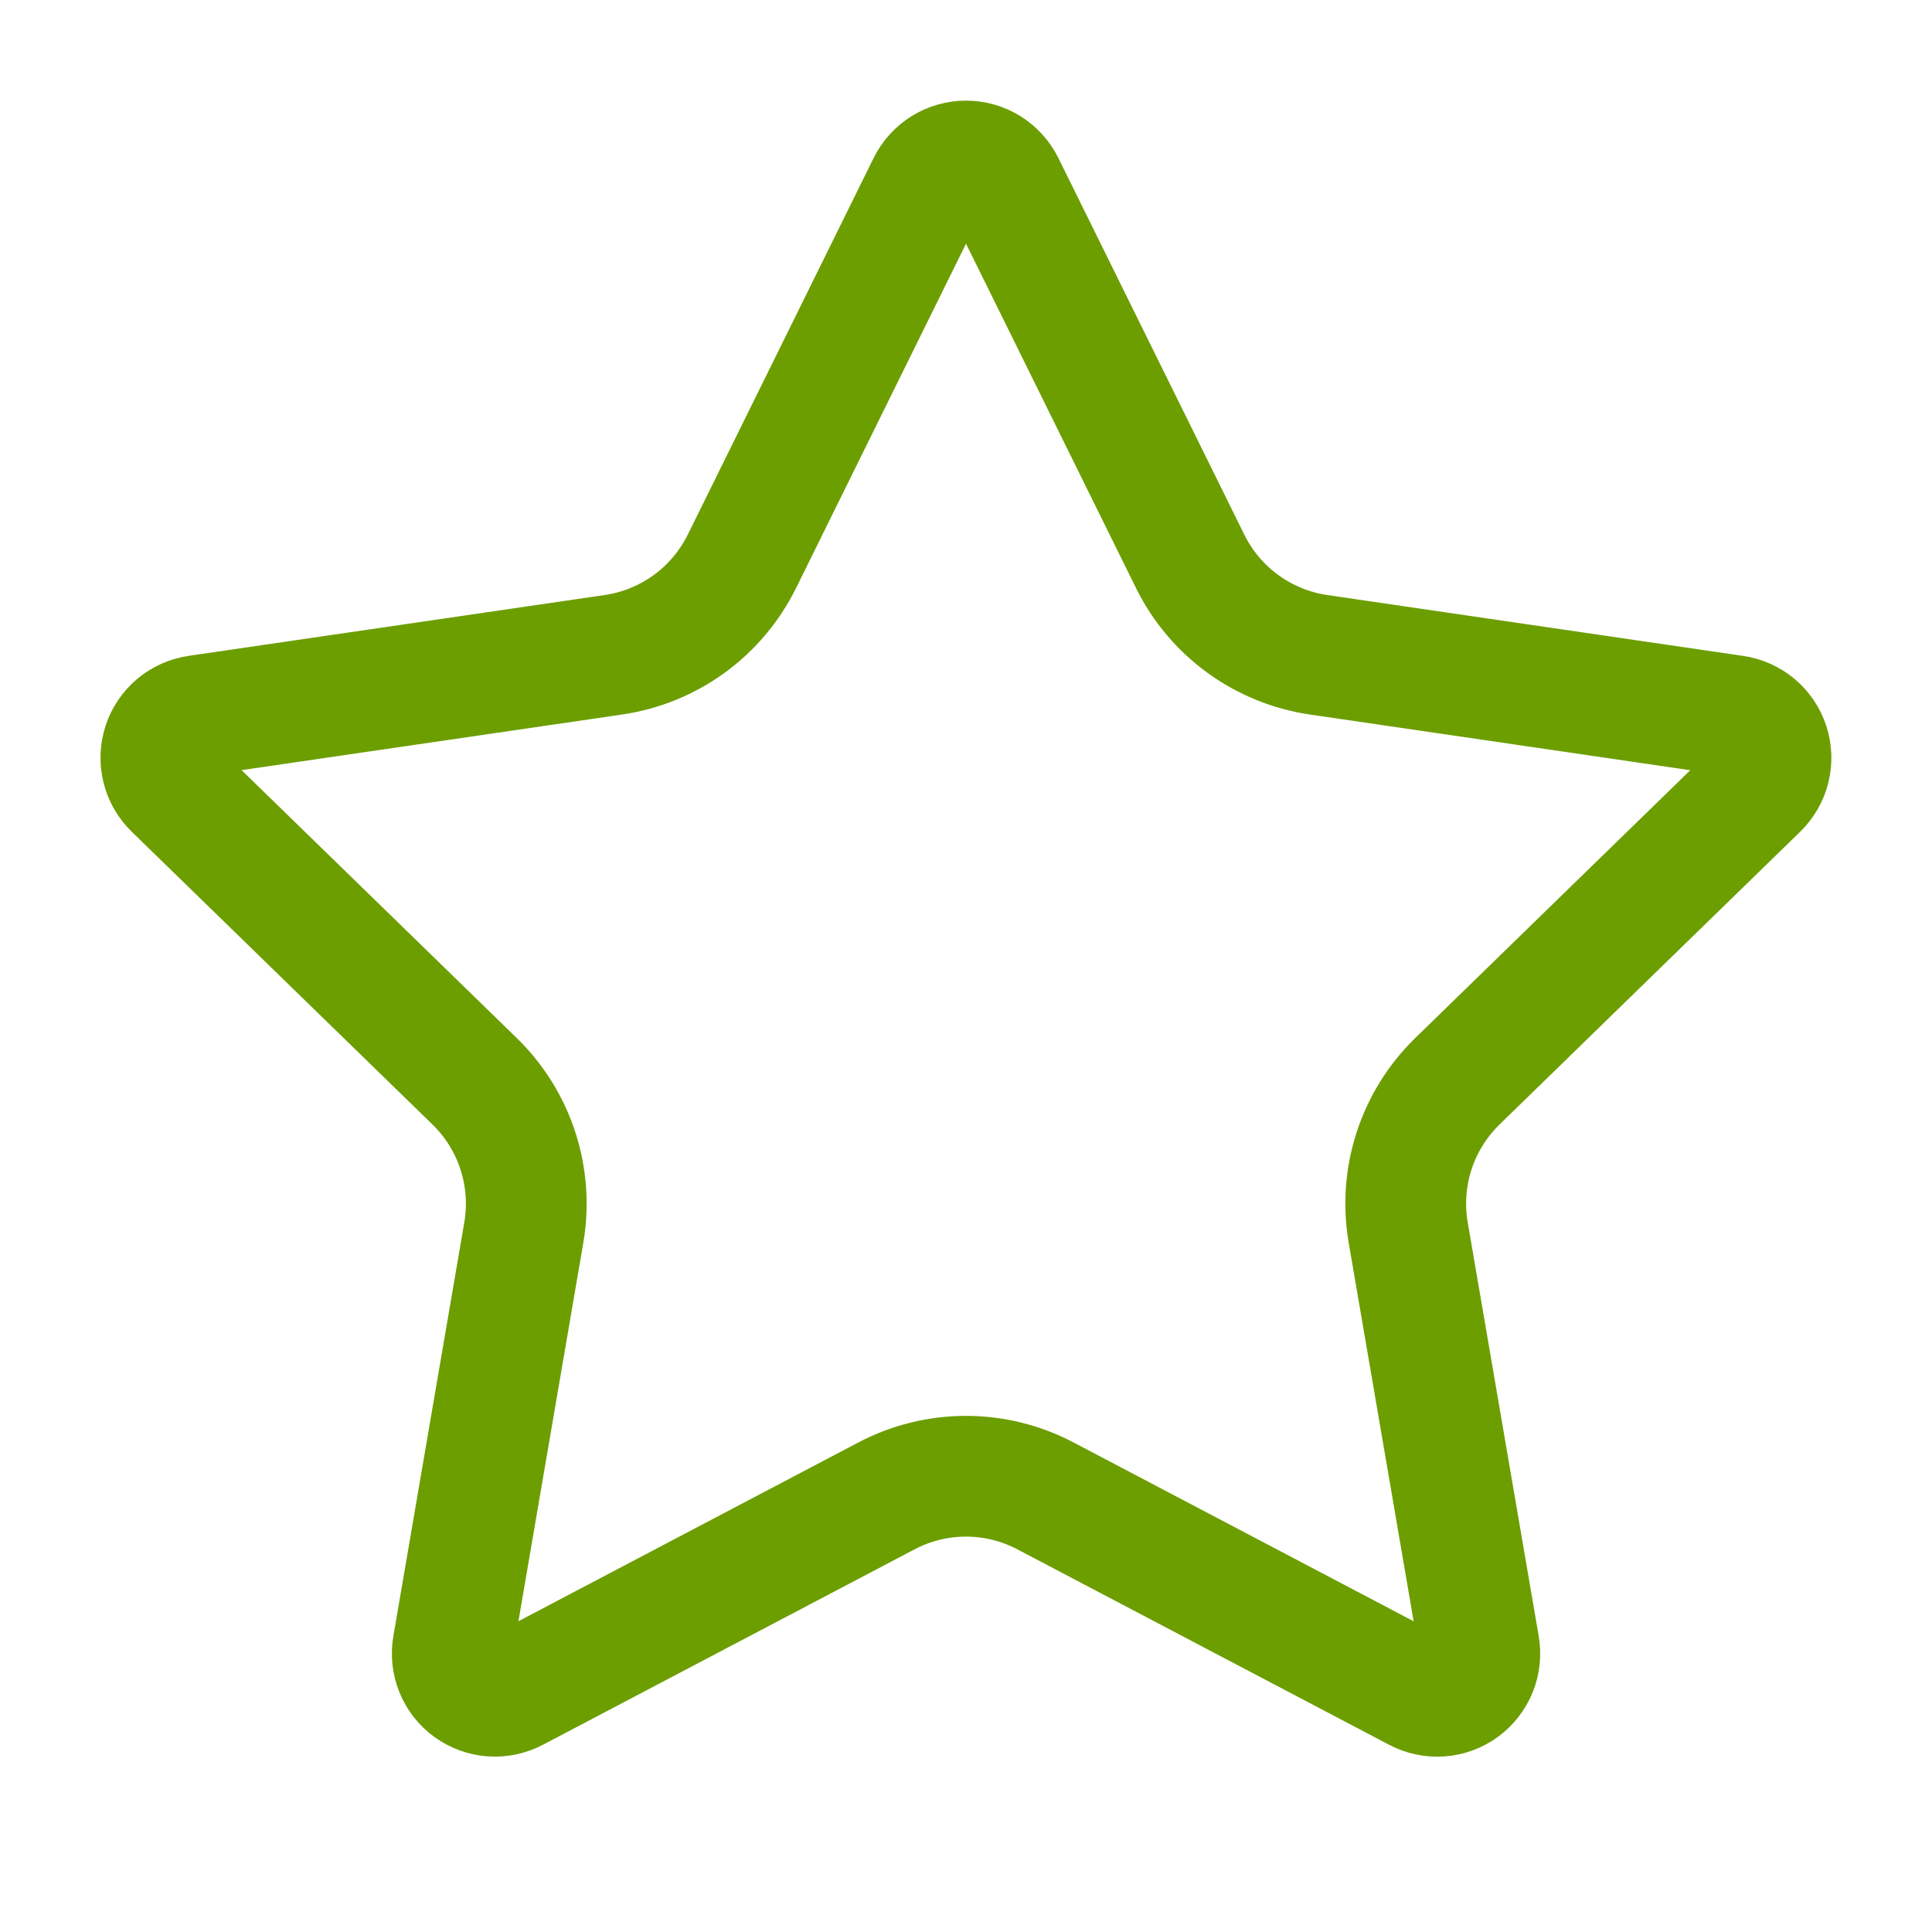 <svg width="48" height="48" viewBox="0 0 48 48" fill="none" xmlns="http://www.w3.org/2000/svg">
<path d="M23.05 4.59C23.137 4.413 23.273 4.264 23.441 4.159C23.608 4.055 23.802 4 24 4C24.197 4 24.391 4.055 24.559 4.159C24.727 4.264 24.862 4.413 24.95 4.59L29.57 13.948C29.874 14.564 30.323 15.097 30.879 15.501C31.435 15.905 32.08 16.168 32.76 16.268L43.092 17.78C43.288 17.808 43.471 17.891 43.623 18.018C43.774 18.146 43.887 18.313 43.948 18.501C44.009 18.689 44.016 18.891 43.969 19.083C43.922 19.275 43.821 19.45 43.68 19.588L36.208 26.864C35.715 27.344 35.346 27.937 35.133 28.591C34.92 29.245 34.87 29.942 34.986 30.62L36.75 40.9C36.784 41.096 36.763 41.297 36.689 41.481C36.614 41.665 36.49 41.825 36.329 41.942C36.168 42.059 35.978 42.128 35.779 42.142C35.581 42.155 35.383 42.113 35.208 42.02L25.972 37.164C25.363 36.844 24.686 36.677 23.999 36.677C23.311 36.677 22.634 36.844 22.026 37.164L12.792 42.02C12.616 42.113 12.418 42.154 12.221 42.14C12.023 42.126 11.833 42.057 11.672 41.94C11.512 41.824 11.387 41.664 11.313 41.48C11.239 41.296 11.217 41.095 11.252 40.9L13.014 30.622C13.13 29.943 13.08 29.247 12.867 28.592C12.654 27.937 12.285 27.344 11.792 26.864L4.32 19.59C4.177 19.452 4.076 19.277 4.028 19.084C3.98 18.891 3.987 18.689 4.048 18.5C4.109 18.311 4.222 18.143 4.374 18.016C4.526 17.888 4.711 17.806 4.908 17.778L15.238 16.268C15.918 16.169 16.564 15.906 17.121 15.502C17.677 15.098 18.127 14.564 18.432 13.948L23.05 4.59Z" stroke="#6C9E00" stroke-width="3" stroke-linecap="round" stroke-linejoin="round"/>
</svg>
